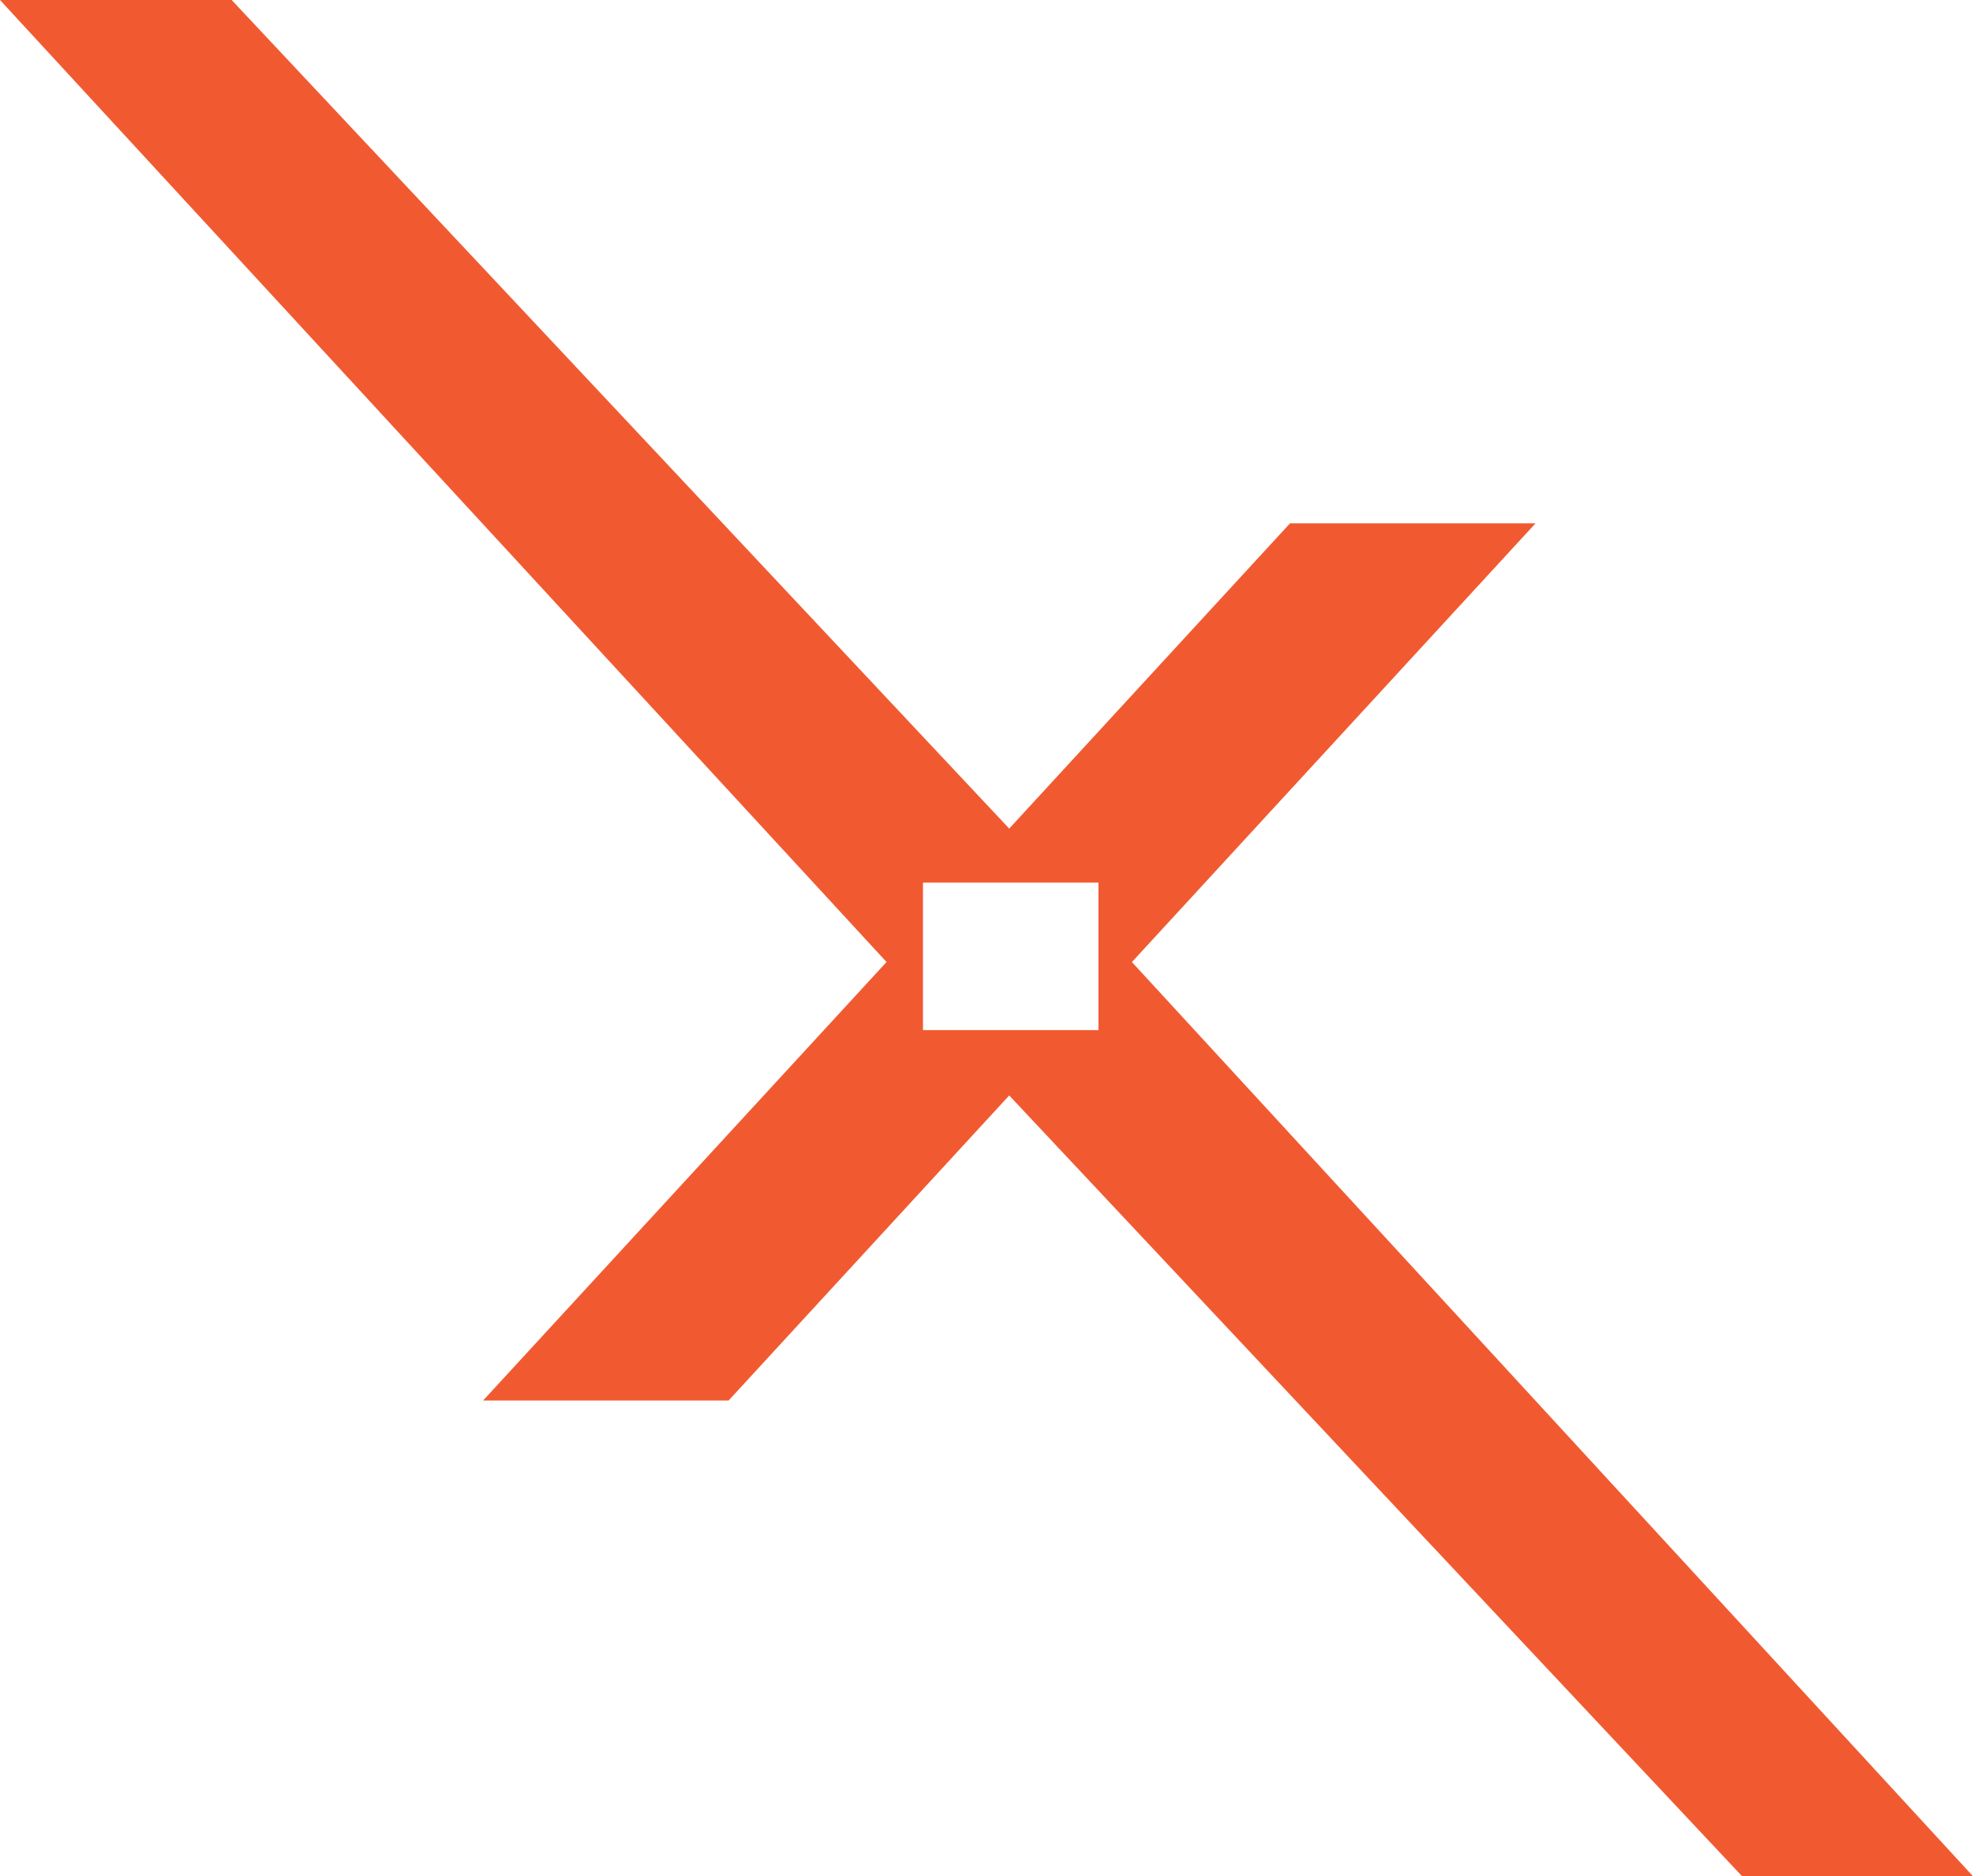<?xml version="1.0" encoding="UTF-8"?>
<svg id="katman_3" data-name="katman 3" xmlns="http://www.w3.org/2000/svg" viewBox="0 0 566.93 539.1">
  <defs>
    <style>
      .cls-1 {
        fill: #f15a31;
        fill-rule: evenodd;
        stroke-width: 0px;
      }
    </style>
  </defs>
  <path class="cls-1" d="M315.63,295.99v-42.39h-50.42v42.39h50.42ZM566.93,539.1h-66.36l-210.58-224.34-80.64,87.66h-70.54l115.93-126L0,0h66.56l223.43,238.08,80.68-87.7h70.55l-115.97,126.05,241.68,262.68Z"/>
</svg>